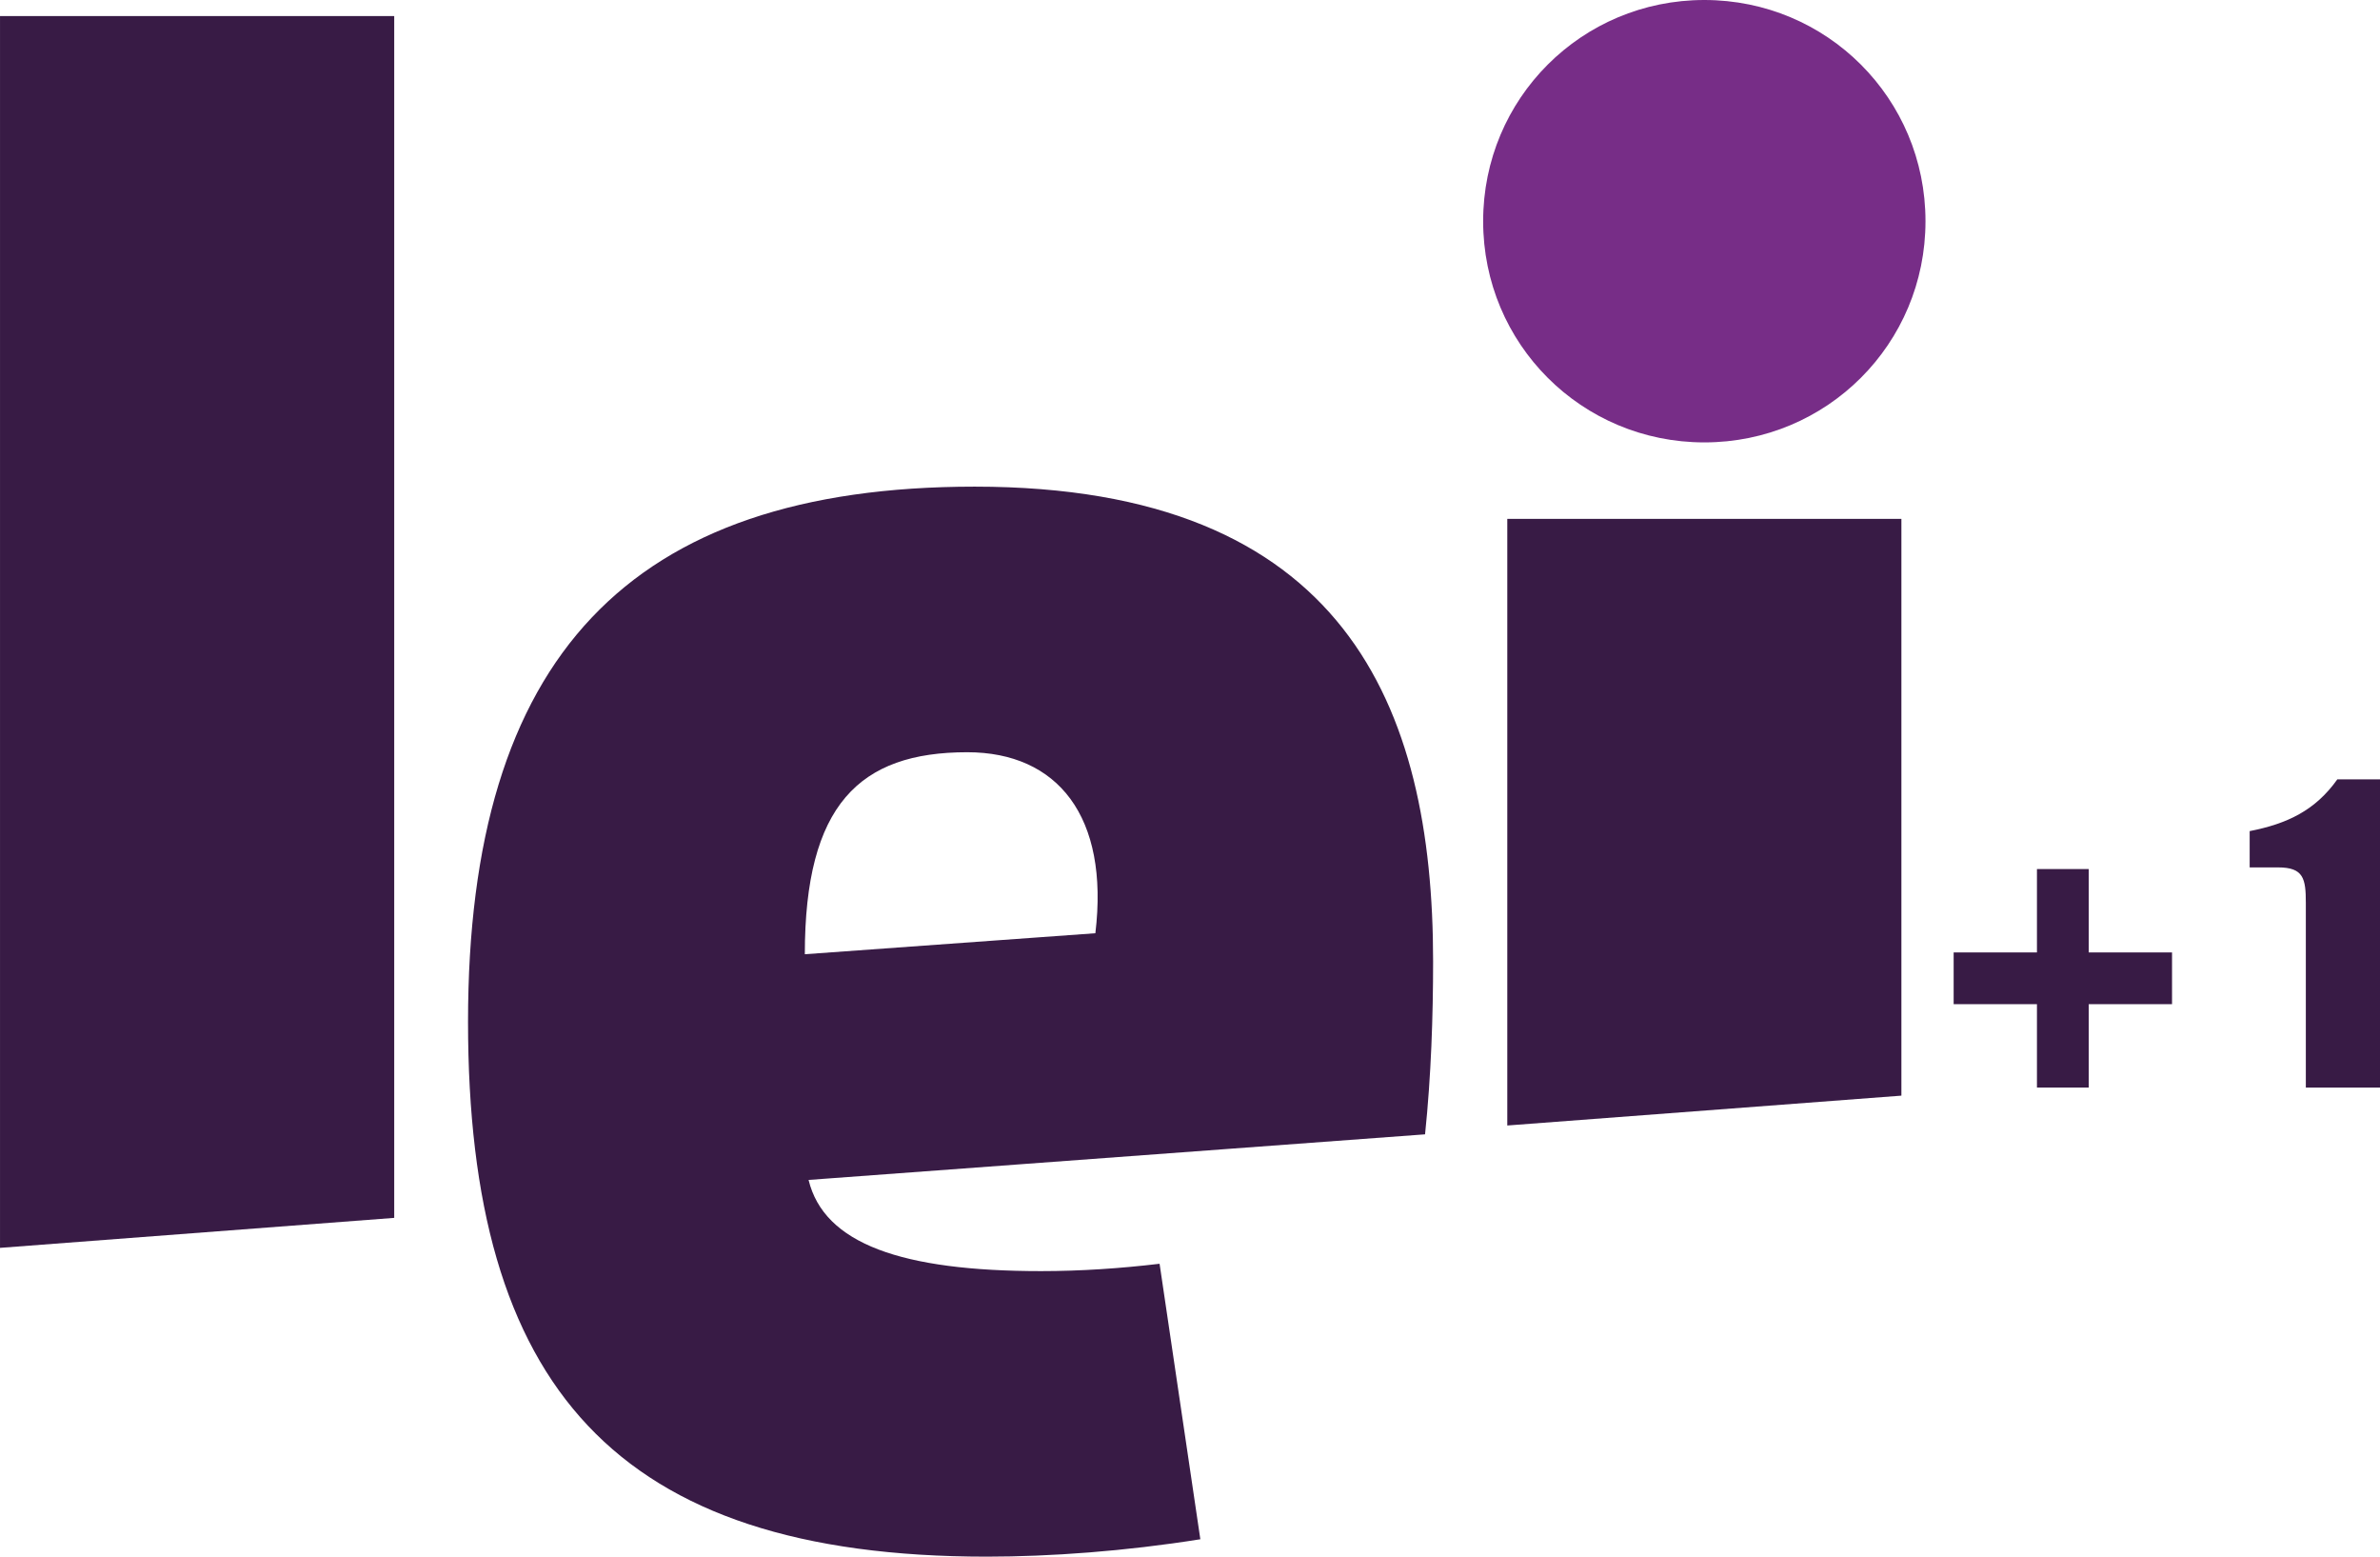 <?xml version="1.0" encoding="UTF-8" standalone="no"?>
<svg xmlns:rdf="http://www.w3.org/1999/02/22-rdf-syntax-ns#" xmlns="http://www.w3.org/2000/svg" height="392.34" width="600" version="1.1" xmlns:cc="http://creativecommons.org/ns#" xmlns:dc="http://purl.org/dc/elements/1.1/" viewBox="0 0 158.75 103.808">
 <g transform="translate(52.064 -243.44)">
  <path d="m-52.064 244.51v82.14l26.294-2v-80.14z" fill="#381b45"/>
  <path d="m48.475 278.04v40.45l26.288-1.99v-38.46z" fill="#381b45"/>
  <path d="m61.618 272.94c8.18 0 14.752-6.57 14.752-14.75s-6.572-14.75-14.752-14.75c-8.181 0-14.753 6.57-14.753 14.75s6.572 14.75 14.753 14.75" fill="#772d87"/>
  <g fill="#381b45">
   <path d="m12.45 293.6c6.036 0 9.484 4.29 8.549 12.07l-19.38 1.4c0-9.96 3.642-13.47 10.831-13.47m12.832 34.11c-2.6 0.31-5.256 0.49-7.906 0.49-9.291 0-14.472-1.82-15.507-6.08l41.121-3.04c0.406-3.89 0.537-7.91 0.537-11.54 0-17.03-5.899-31.65-30.578-31.65-23.064 0-33.795 11.4-33.795 35.68 0 24.27 9.789 35.67 34.599 35.67 4.215 0 9.241-0.36 14.248-1.16z"/>
   <path d="m83.805 310.4h-5.556v-3.45h5.556v-5.56h3.454v5.56h5.556v3.45h-5.556v5.56h-3.454z"/>
   <path d="m97.994 298.86c2.506-0.49 4.376-1.38 5.846-3.45h2.85v20.55h-4.95v-12.32c0-1.61-0.15-2.36-1.844-2.36h-1.902z"/>
  </g>
 </g>
</svg>
